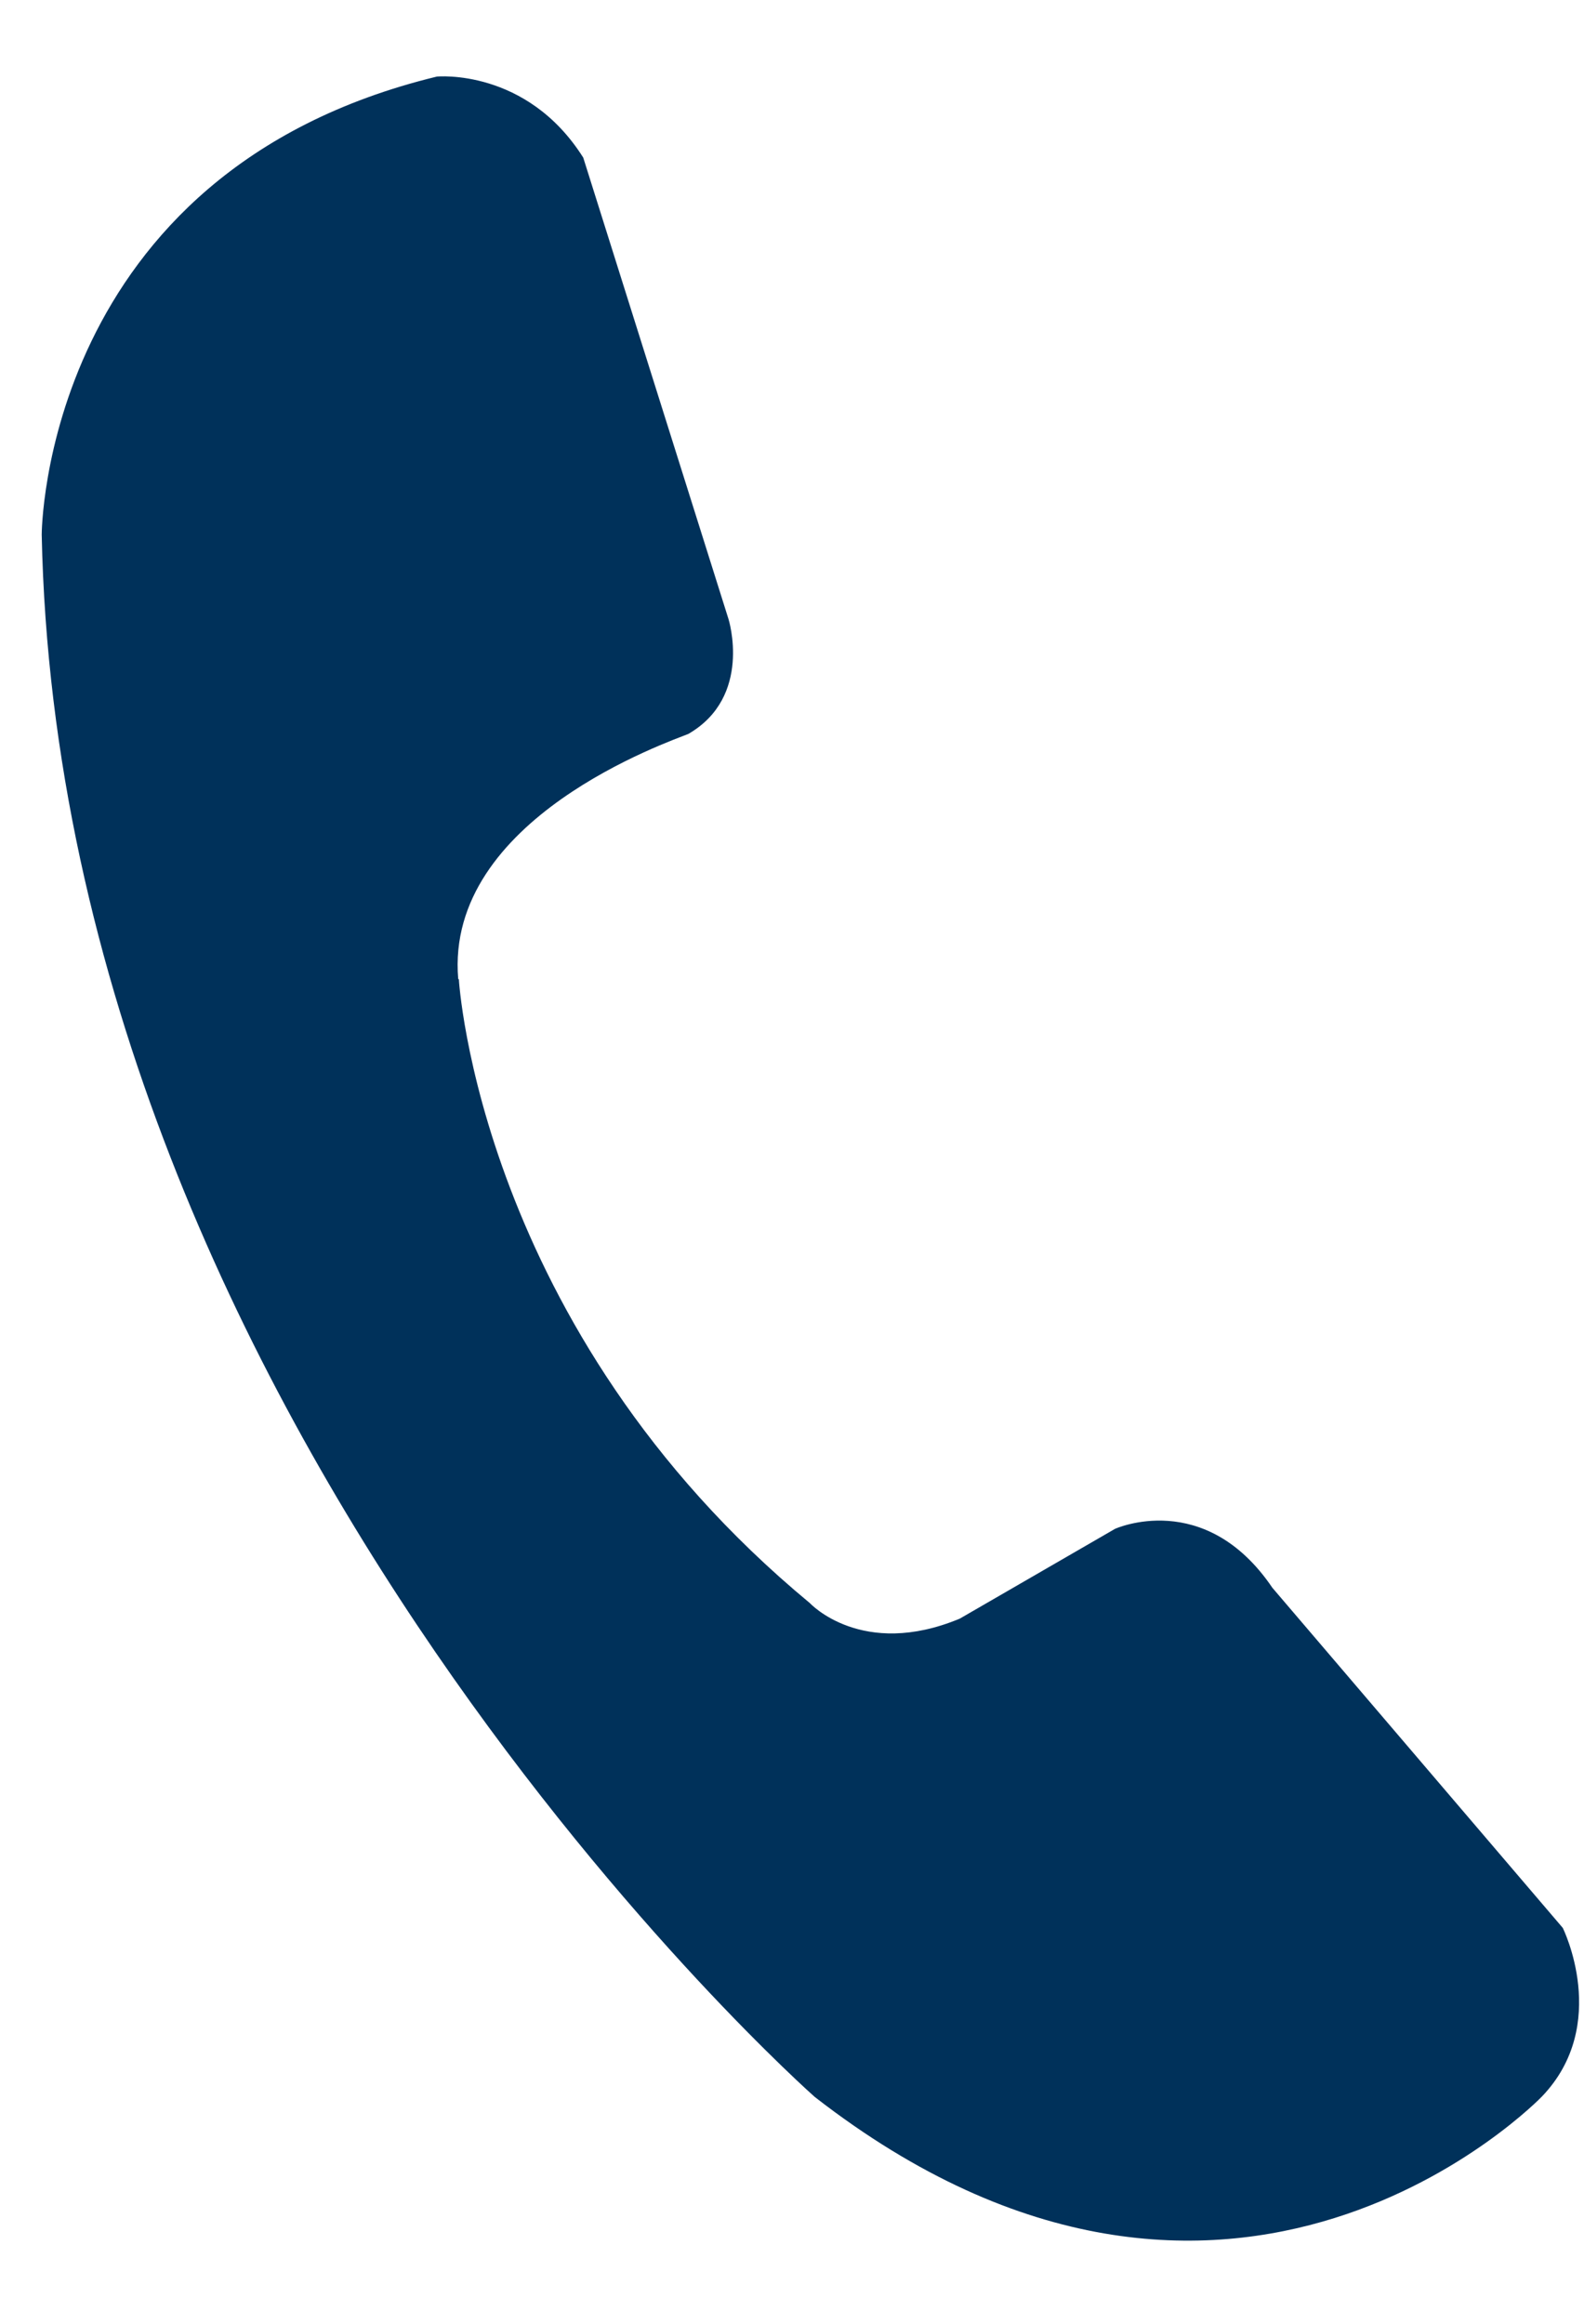 <svg xmlns="http://www.w3.org/2000/svg" width="15" height="22"><path fill="#00315A" fill-rule="evenodd" d="M4.345 9.27s.19 3.313 3.324 5.907c0 0 .493.533 1.42.147l1.47-.85s.85-.386 1.49.558l2.75 3.22s.455.914-.196 1.595c0 0-2.946 3.07-6.888.005 0 0-7.146-6.31-7.32-14.79 0 0 .004-3.43 3.742-4.337 0 0 .85-.082 1.386.767l1.376 4.37s.23.733-.38 1.086c-.168.07-2.308.798-2.18 2.32l.006.002Z"/></svg>

